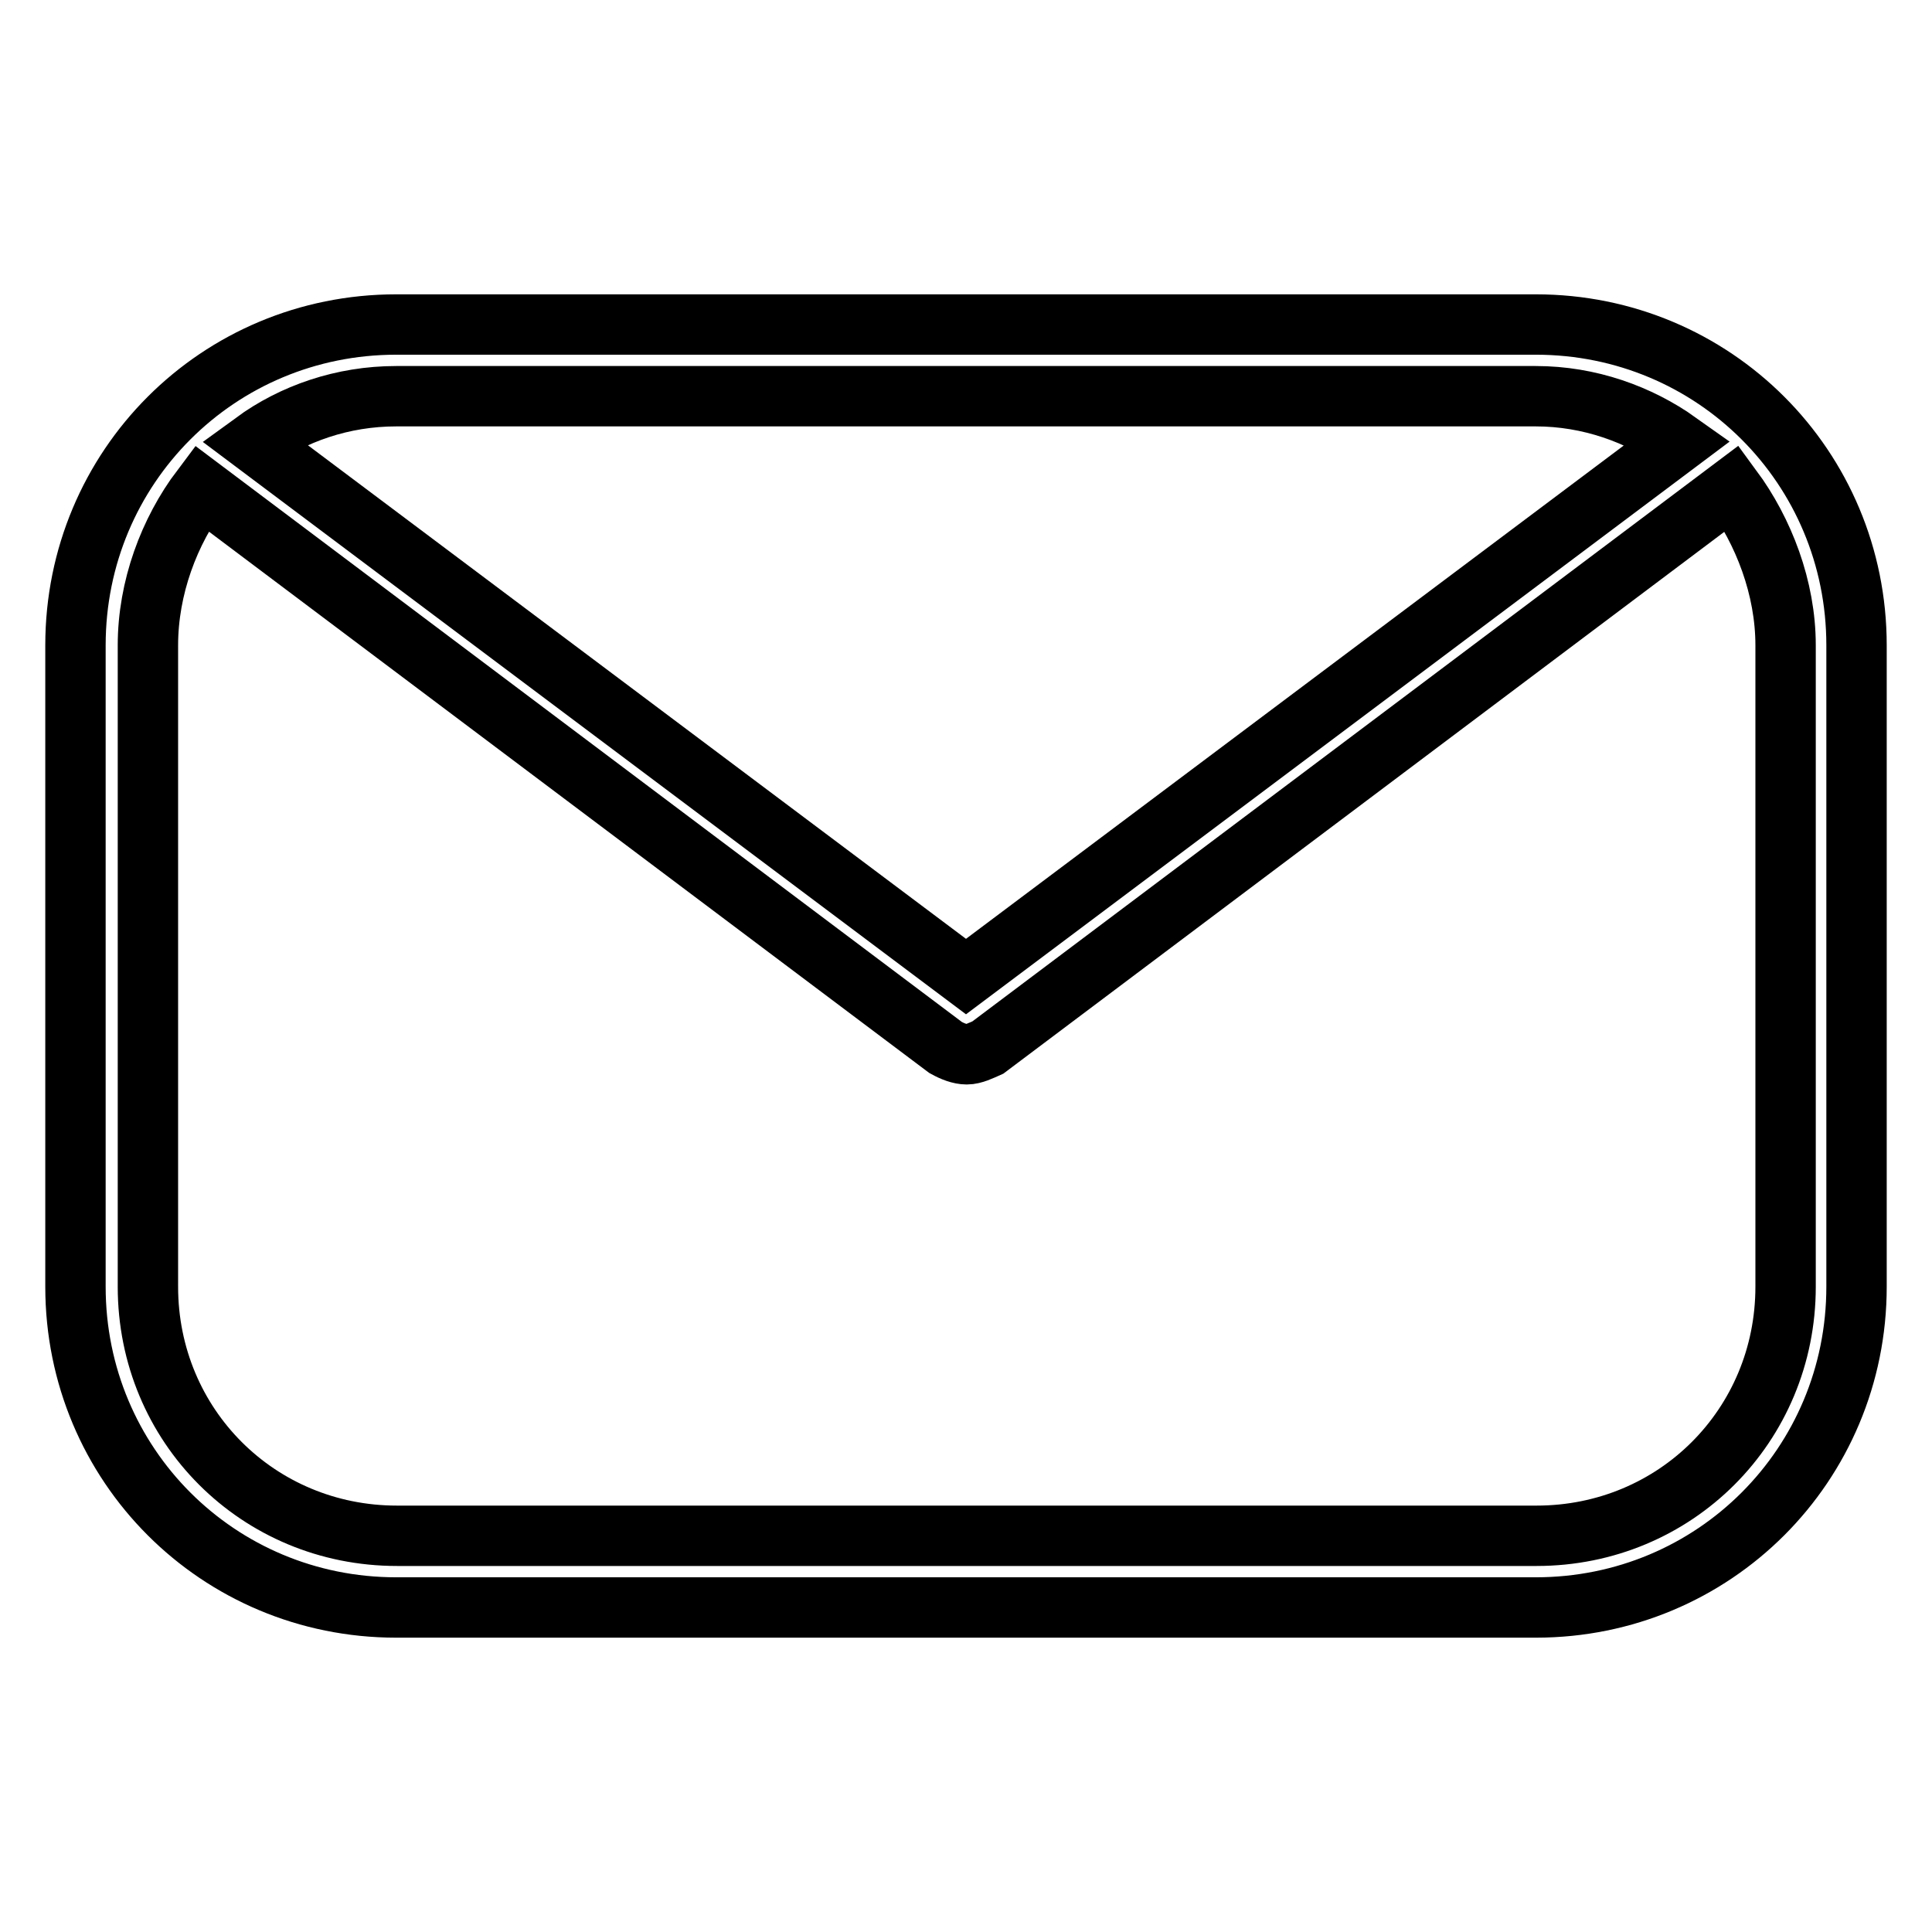 <?xml version="1.0" encoding="utf-8"?>
<!-- Svg Vector Icons : http://www.onlinewebfonts.com/icon -->
<!DOCTYPE svg PUBLIC "-//W3C//DTD SVG 1.1//EN" "http://www.w3.org/Graphics/SVG/1.1/DTD/svg11.dtd">
<svg version="1.1" xmlns="http://www.w3.org/2000/svg" xmlns:xlink="http://www.w3.org/1999/xlink" x="0px" y="0px" viewBox="0 0 256 256" enable-background="new 0 0 256 256" xml:space="preserve">
<g> <path stroke-width="8" fill-opacity="0" stroke="#000000"  d="M203.5,43h-151C28.9,43,10,61.9,10,85.5v85c0,23.6,18.9,42.5,42.5,42.5h151c23.6,0,42.5-18.9,42.5-42.5v-85 C246,61.9,227.1,43,203.5,43z M203.5,52.5c7.1,0,13.7,2.4,18.9,6.1L128,129.4L33.6,58.6c5.2-3.8,11.8-6.1,18.9-6.1H203.5z  M236.6,170.5c0,18.4-14.6,33-33,33h-151c-18.4,0-33-14.6-33-33v-85c0-7.6,2.8-15.1,7.1-20.8l98.6,74.1c0.9,0.5,1.9,0.9,2.8,0.9 c0.9,0,1.9-0.5,2.8-0.9l98.6-74.1c4.2,5.7,7.1,13.2,7.1,20.8V170.5L236.6,170.5z"/></g>
</svg>